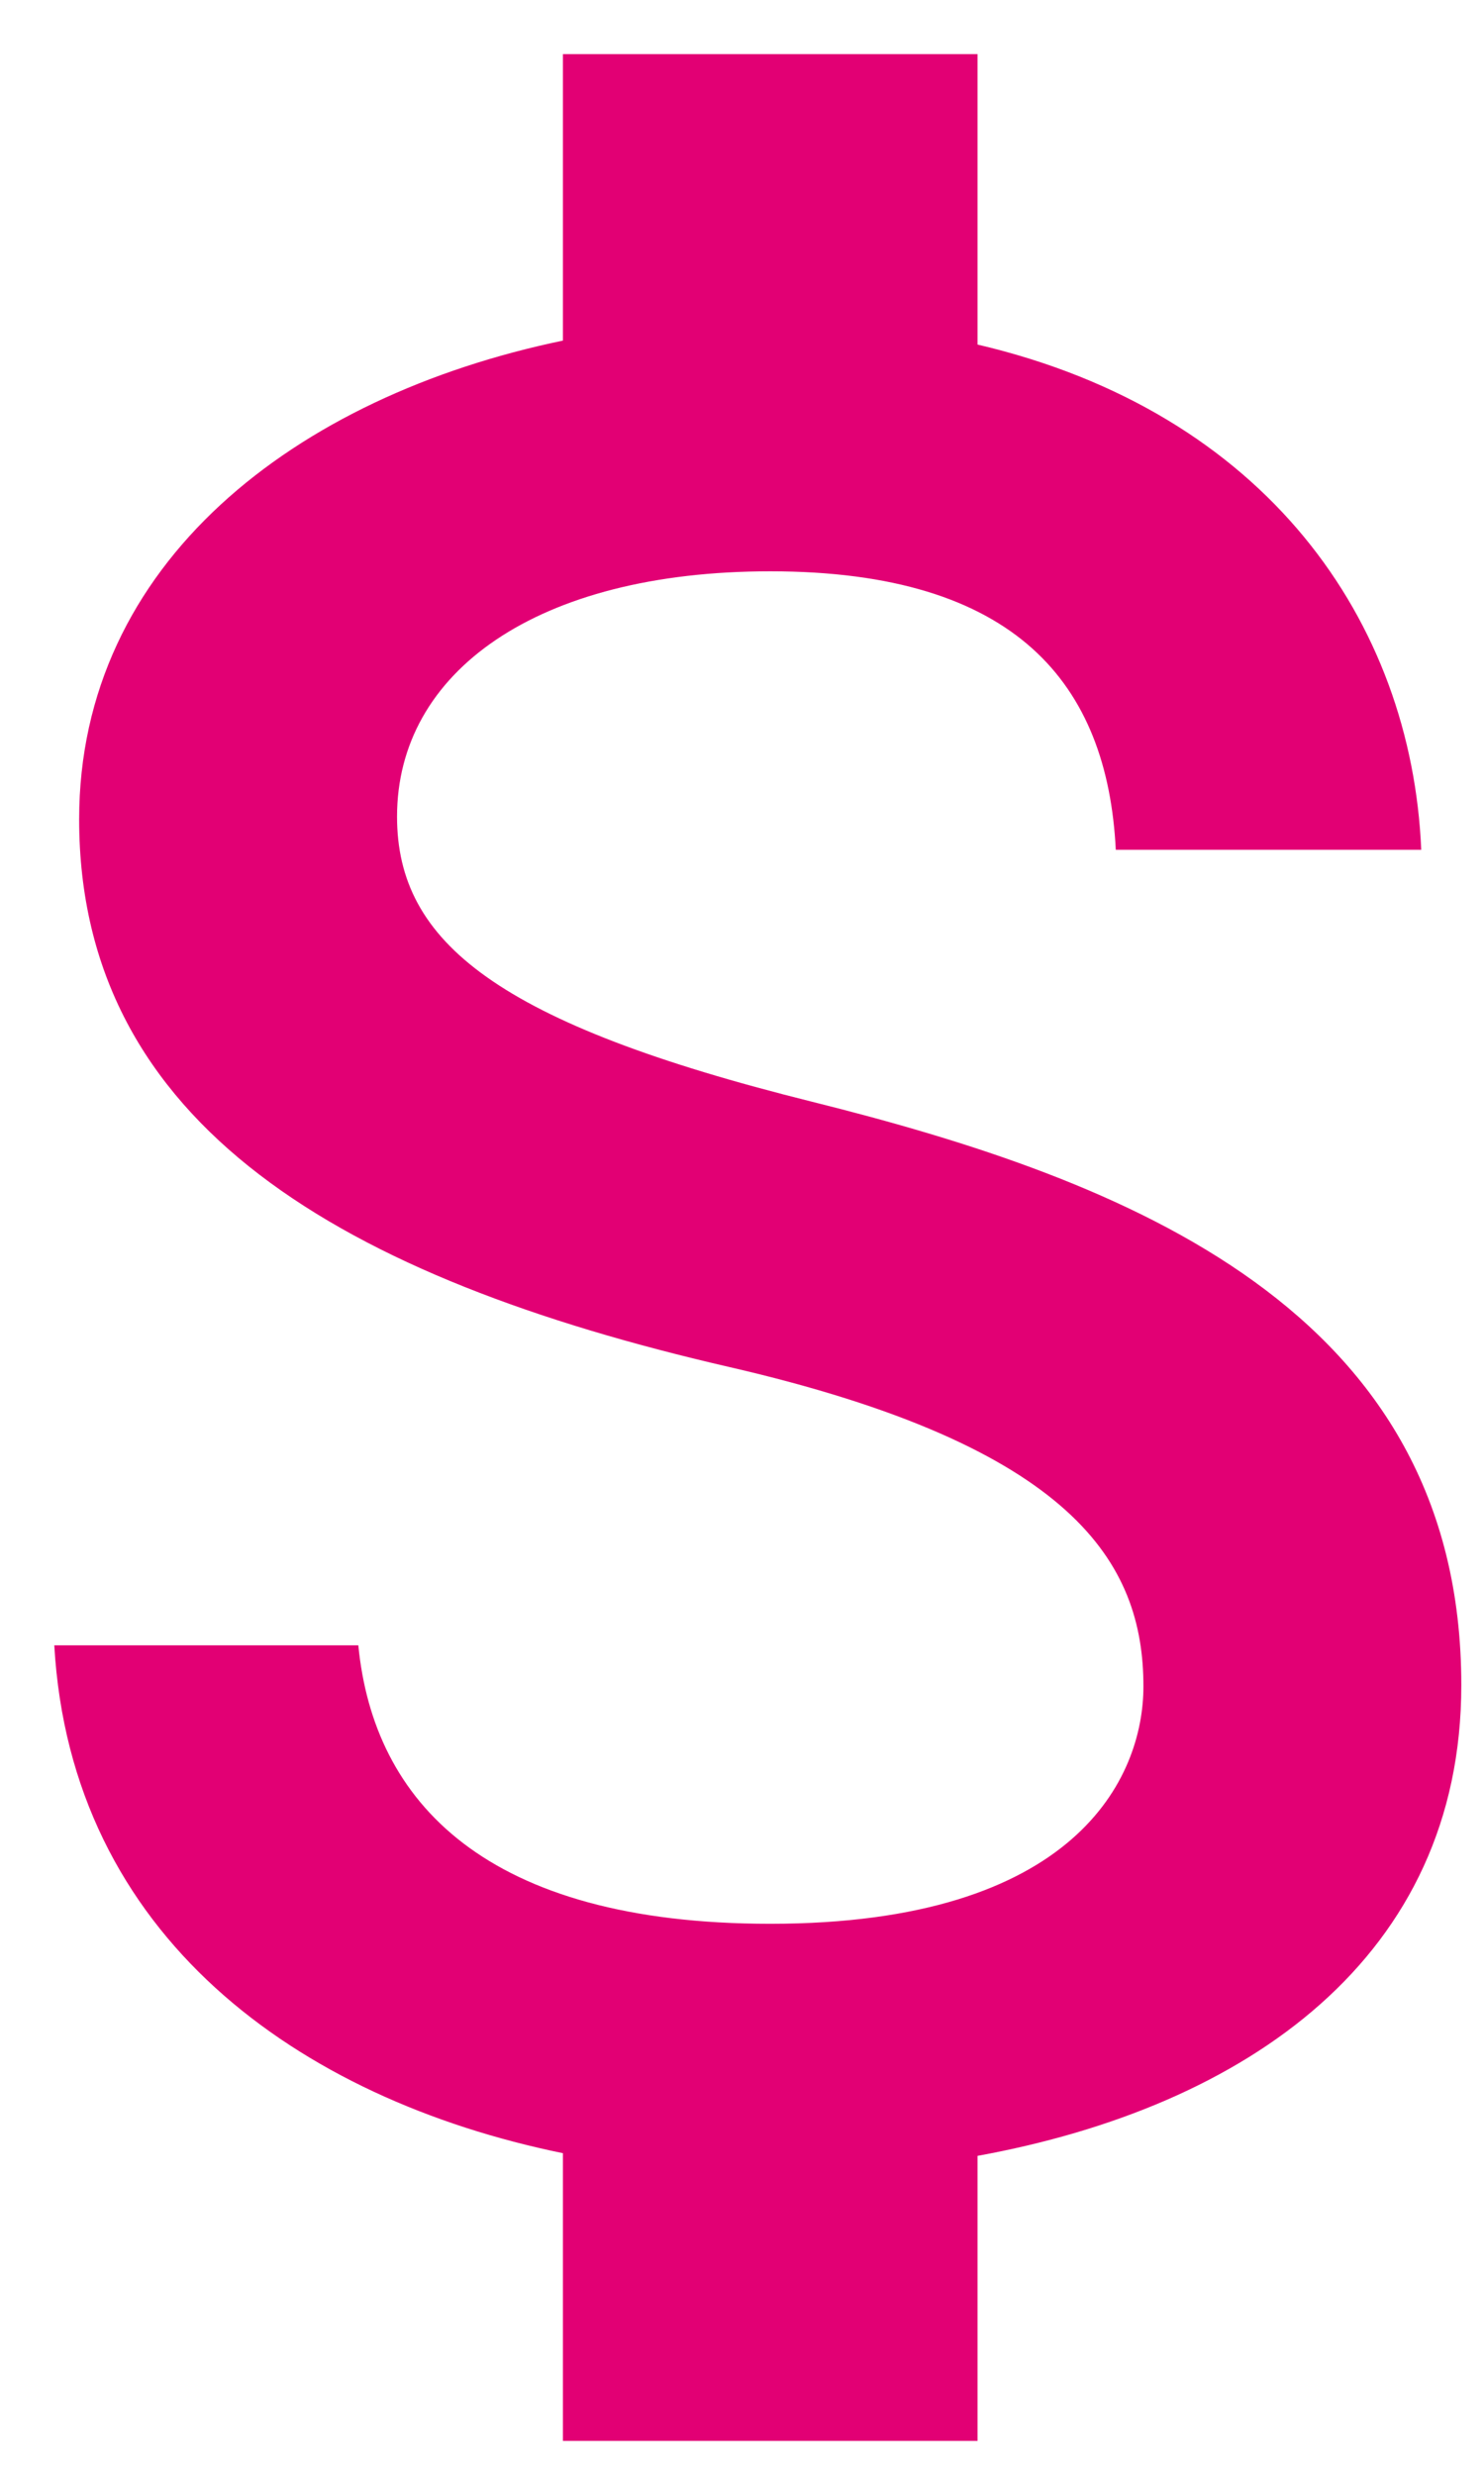 <svg width="24" height="40" viewBox="0 0 24 40" fill="none" xmlns="http://www.w3.org/2000/svg">
<path d="M13.127 17.806C8.053 16.542 6.421 15.235 6.421 13.199C6.421 10.863 8.679 9.234 12.457 9.234C16.435 9.234 17.911 11.056 18.045 13.735H22.985C22.828 10.048 20.481 6.662 15.809 5.569V0.875H9.104V5.505C4.767 6.405 1.28 9.105 1.28 13.242C1.28 18.192 5.55 20.657 11.786 22.093C17.374 23.379 18.492 25.265 18.492 27.258C18.492 28.737 17.396 31.094 12.457 31.094C7.852 31.094 6.041 29.122 5.795 26.593H0.878C1.146 31.287 4.812 33.923 9.104 34.802V39.452H15.809V34.845C20.168 34.052 23.633 31.63 23.633 27.236C23.633 21.15 18.201 19.071 13.127 17.806Z" fill="#E20074"/>
</svg>
